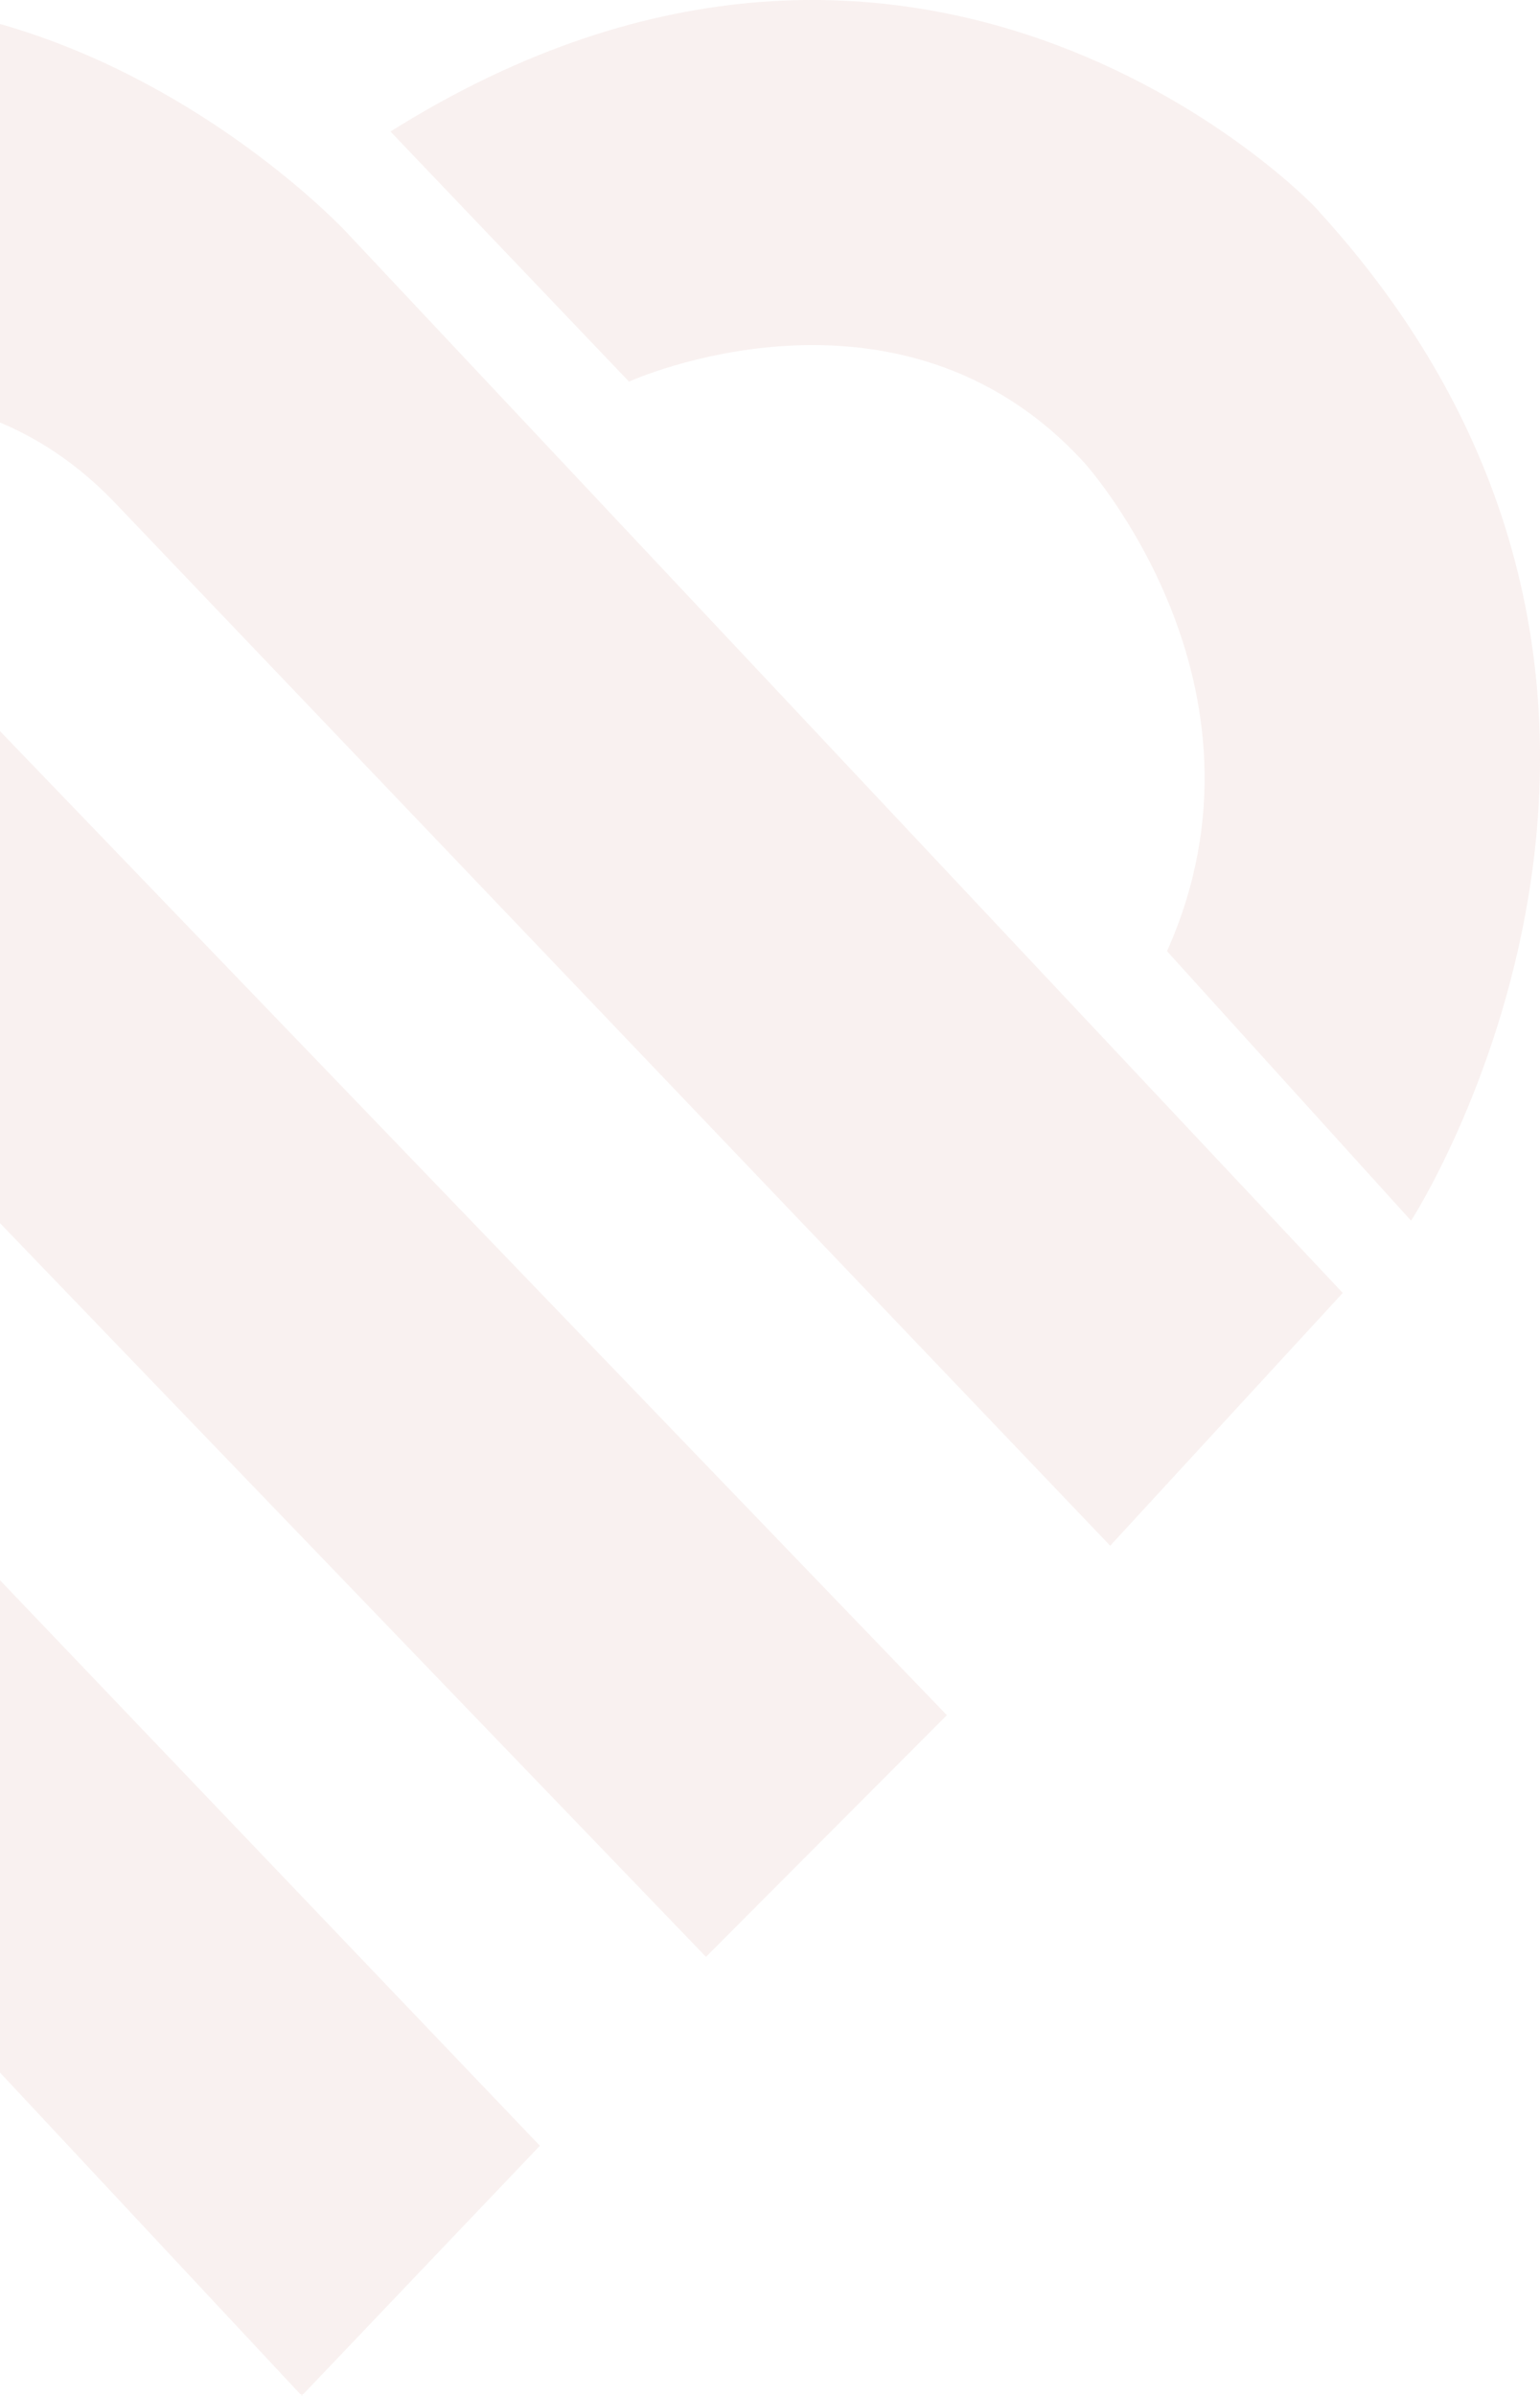 <svg width="427" height="664" viewBox="0 0 427 664" fill="none" xmlns="http://www.w3.org/2000/svg">
<g opacity="0.2">
<path d="M83.676 664L149.692 594.71L-129.724 302.15C-129.724 302.15 -181.156 249.796 -147.38 185.895L195.75 542.356L262.534 475.376L-80.597 118.914C-80.597 118.914 -16.883 88.889 31.478 138.932L307.824 428.412L372.304 358.352L95.958 64.252C95.958 64.252 -42.215 -84.338 -188.832 70.411C-188.832 70.411 -336.217 216.691 -212.628 346.803L83.676 664Z" fill="#E0B8B2"/>
<path d="M108.274 36.458L174.405 105.764C174.405 105.764 248.994 71.881 300.514 128.096C300.514 128.096 356.648 189.701 323.583 263.627L391.251 338.324C391.251 338.324 486.602 191.241 365.876 58.79C365.876 58.02 256.684 -56.719 108.274 36.458Z" fill="#E0B8B2"/>
</g>
</svg>
